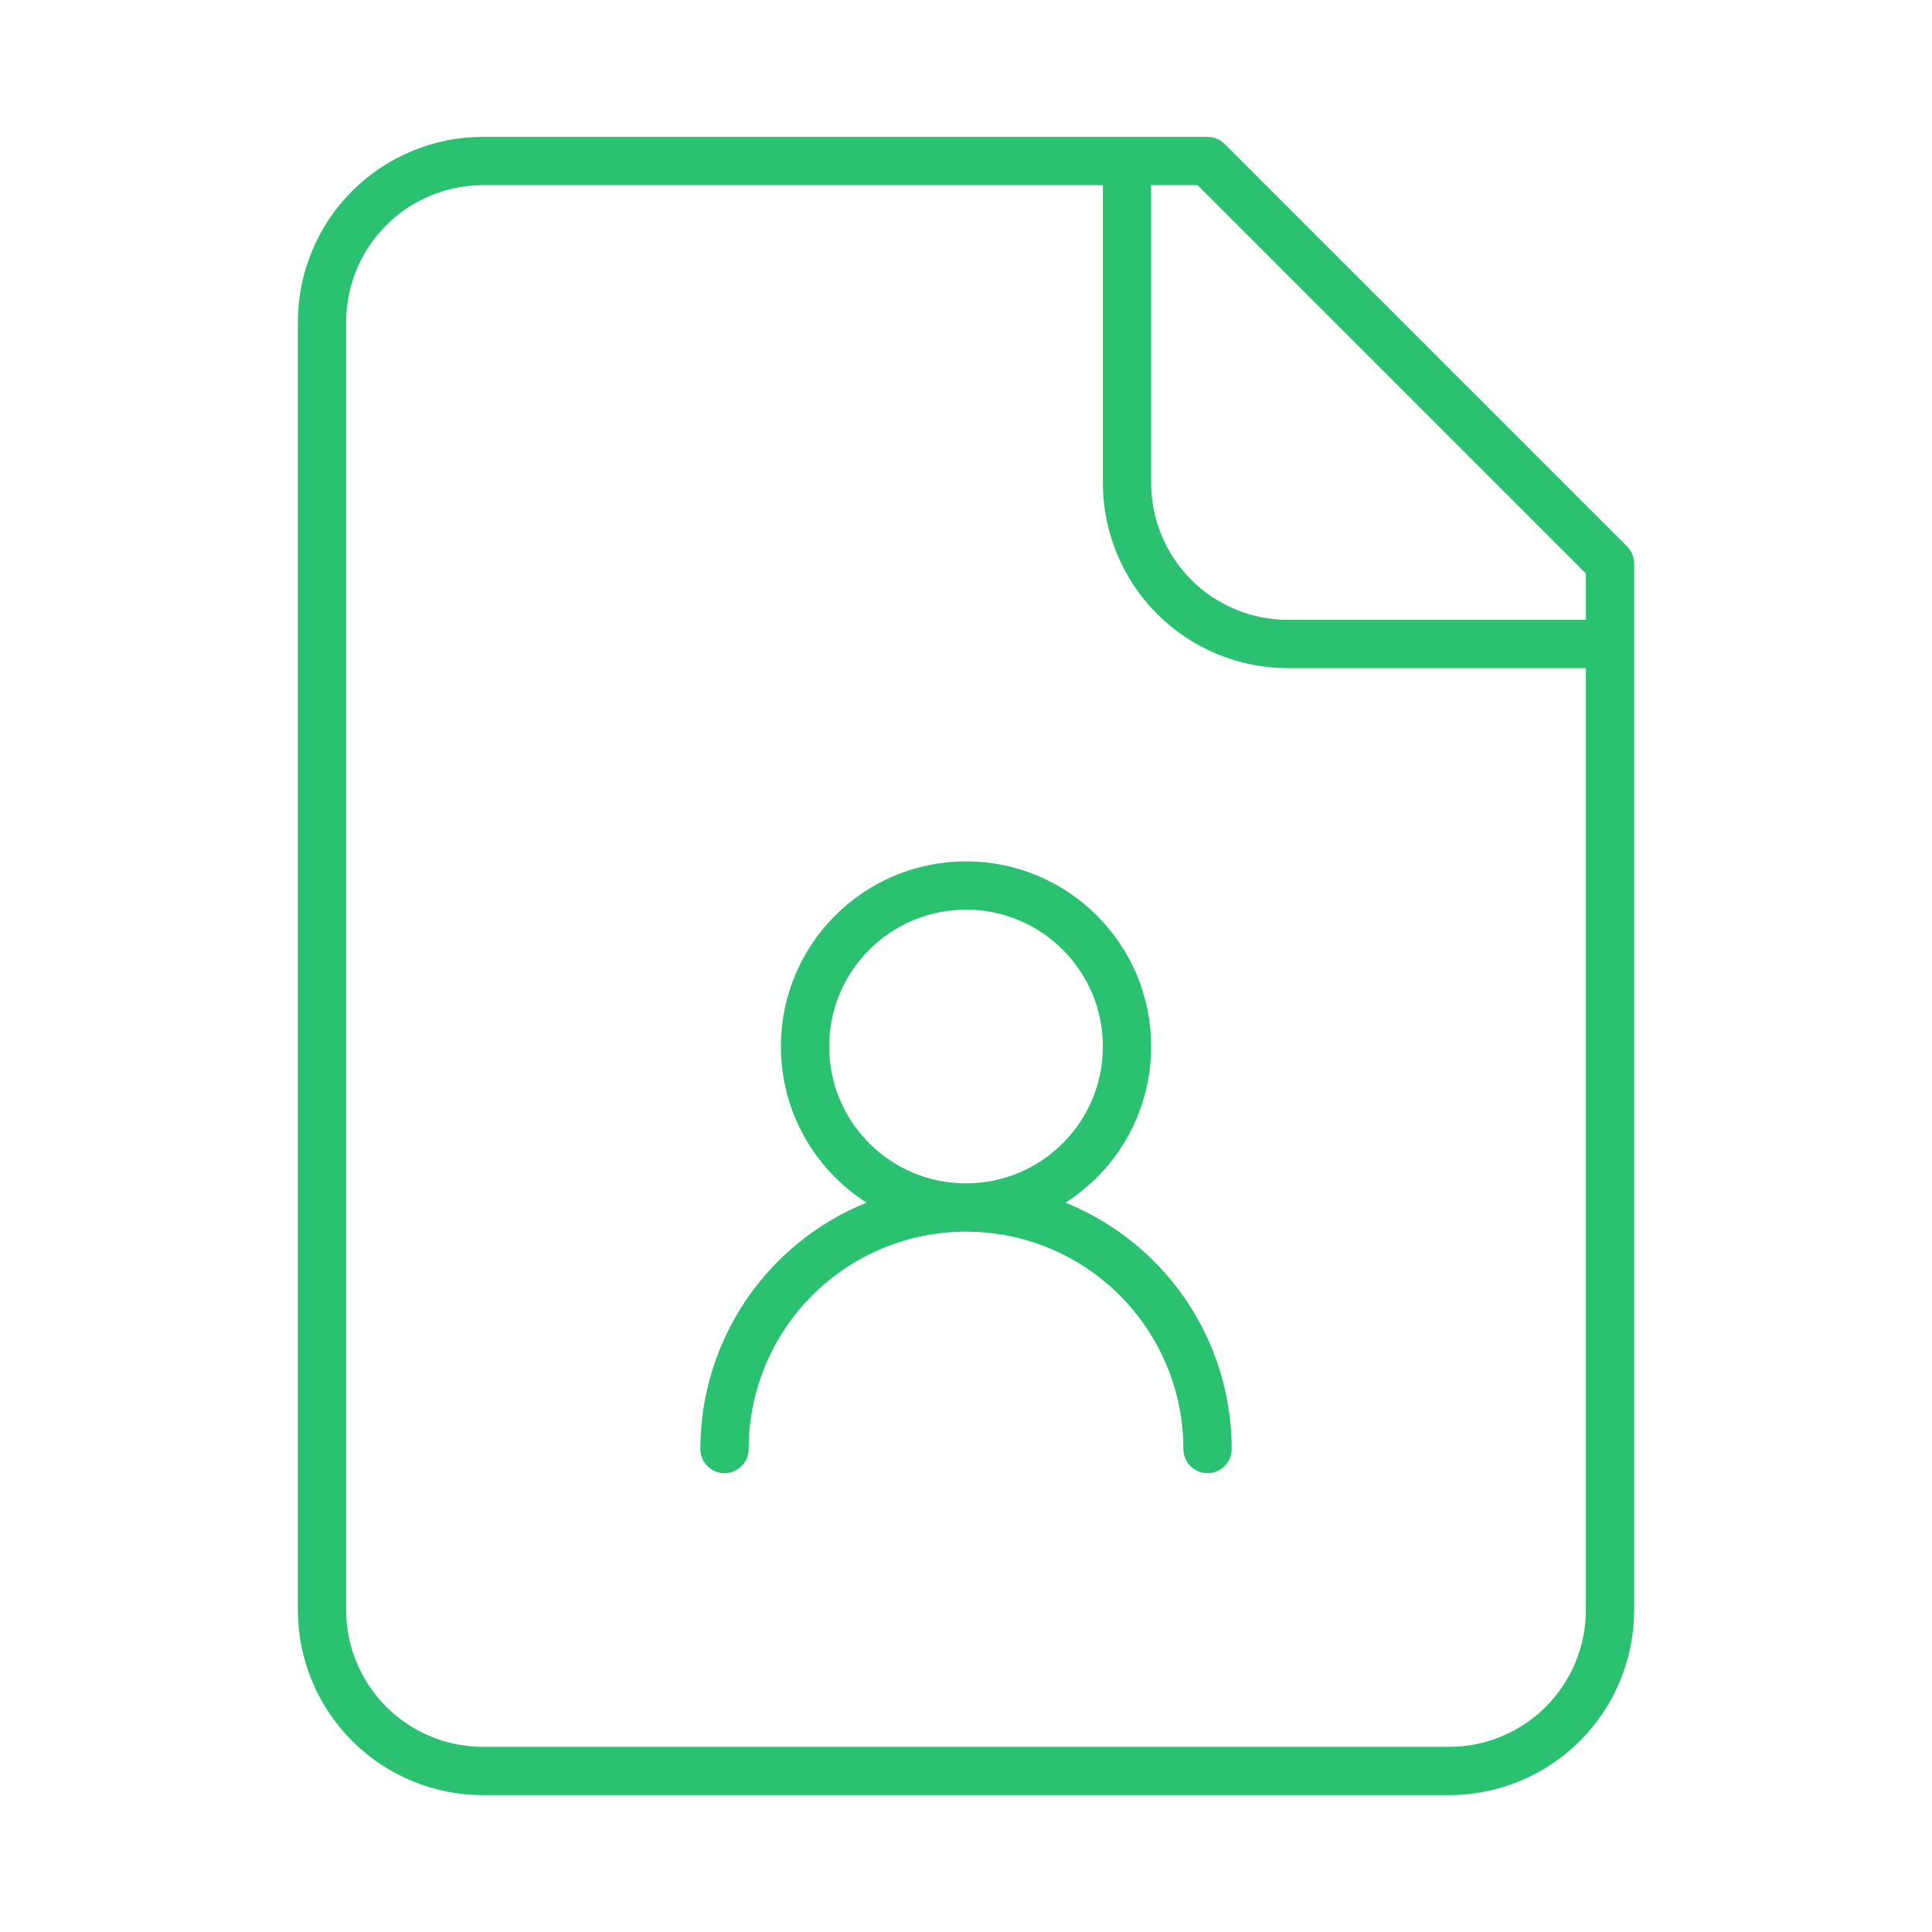 <?xml version="1.0" encoding="UTF-8"?> <svg xmlns="http://www.w3.org/2000/svg" width="80" height="80" viewBox="0 0 80 80" fill="none"><path d="M46.667 6.667V20C46.667 21.768 47.37 23.464 48.62 24.714C49.87 25.964 51.566 26.667 53.334 26.667H66.667M50.001 60C50.001 57.348 48.947 54.804 47.072 52.929C45.196 51.053 42.653 50 40.001 50M40.001 50C37.349 50 34.805 51.053 32.93 52.929C31.054 54.804 30.001 57.348 30.001 60M40.001 50C43.682 50 46.667 47.015 46.667 43.333C46.667 39.651 43.682 36.667 40.001 36.667C36.319 36.667 33.334 39.651 33.334 43.333C33.334 47.015 36.319 50 40.001 50ZM50.001 6.667H20.001C18.233 6.667 16.537 7.369 15.287 8.619C14.036 9.869 13.334 11.565 13.334 13.333V66.667C13.334 68.435 14.036 70.13 15.287 71.381C16.537 72.631 18.233 73.333 20.001 73.333H60.001C61.769 73.333 63.465 72.631 64.715 71.381C65.965 70.13 66.667 68.435 66.667 66.667V23.333L50.001 6.667Z" stroke="#2AC271" stroke-width="2" stroke-linecap="round" stroke-linejoin="round"></path></svg> 